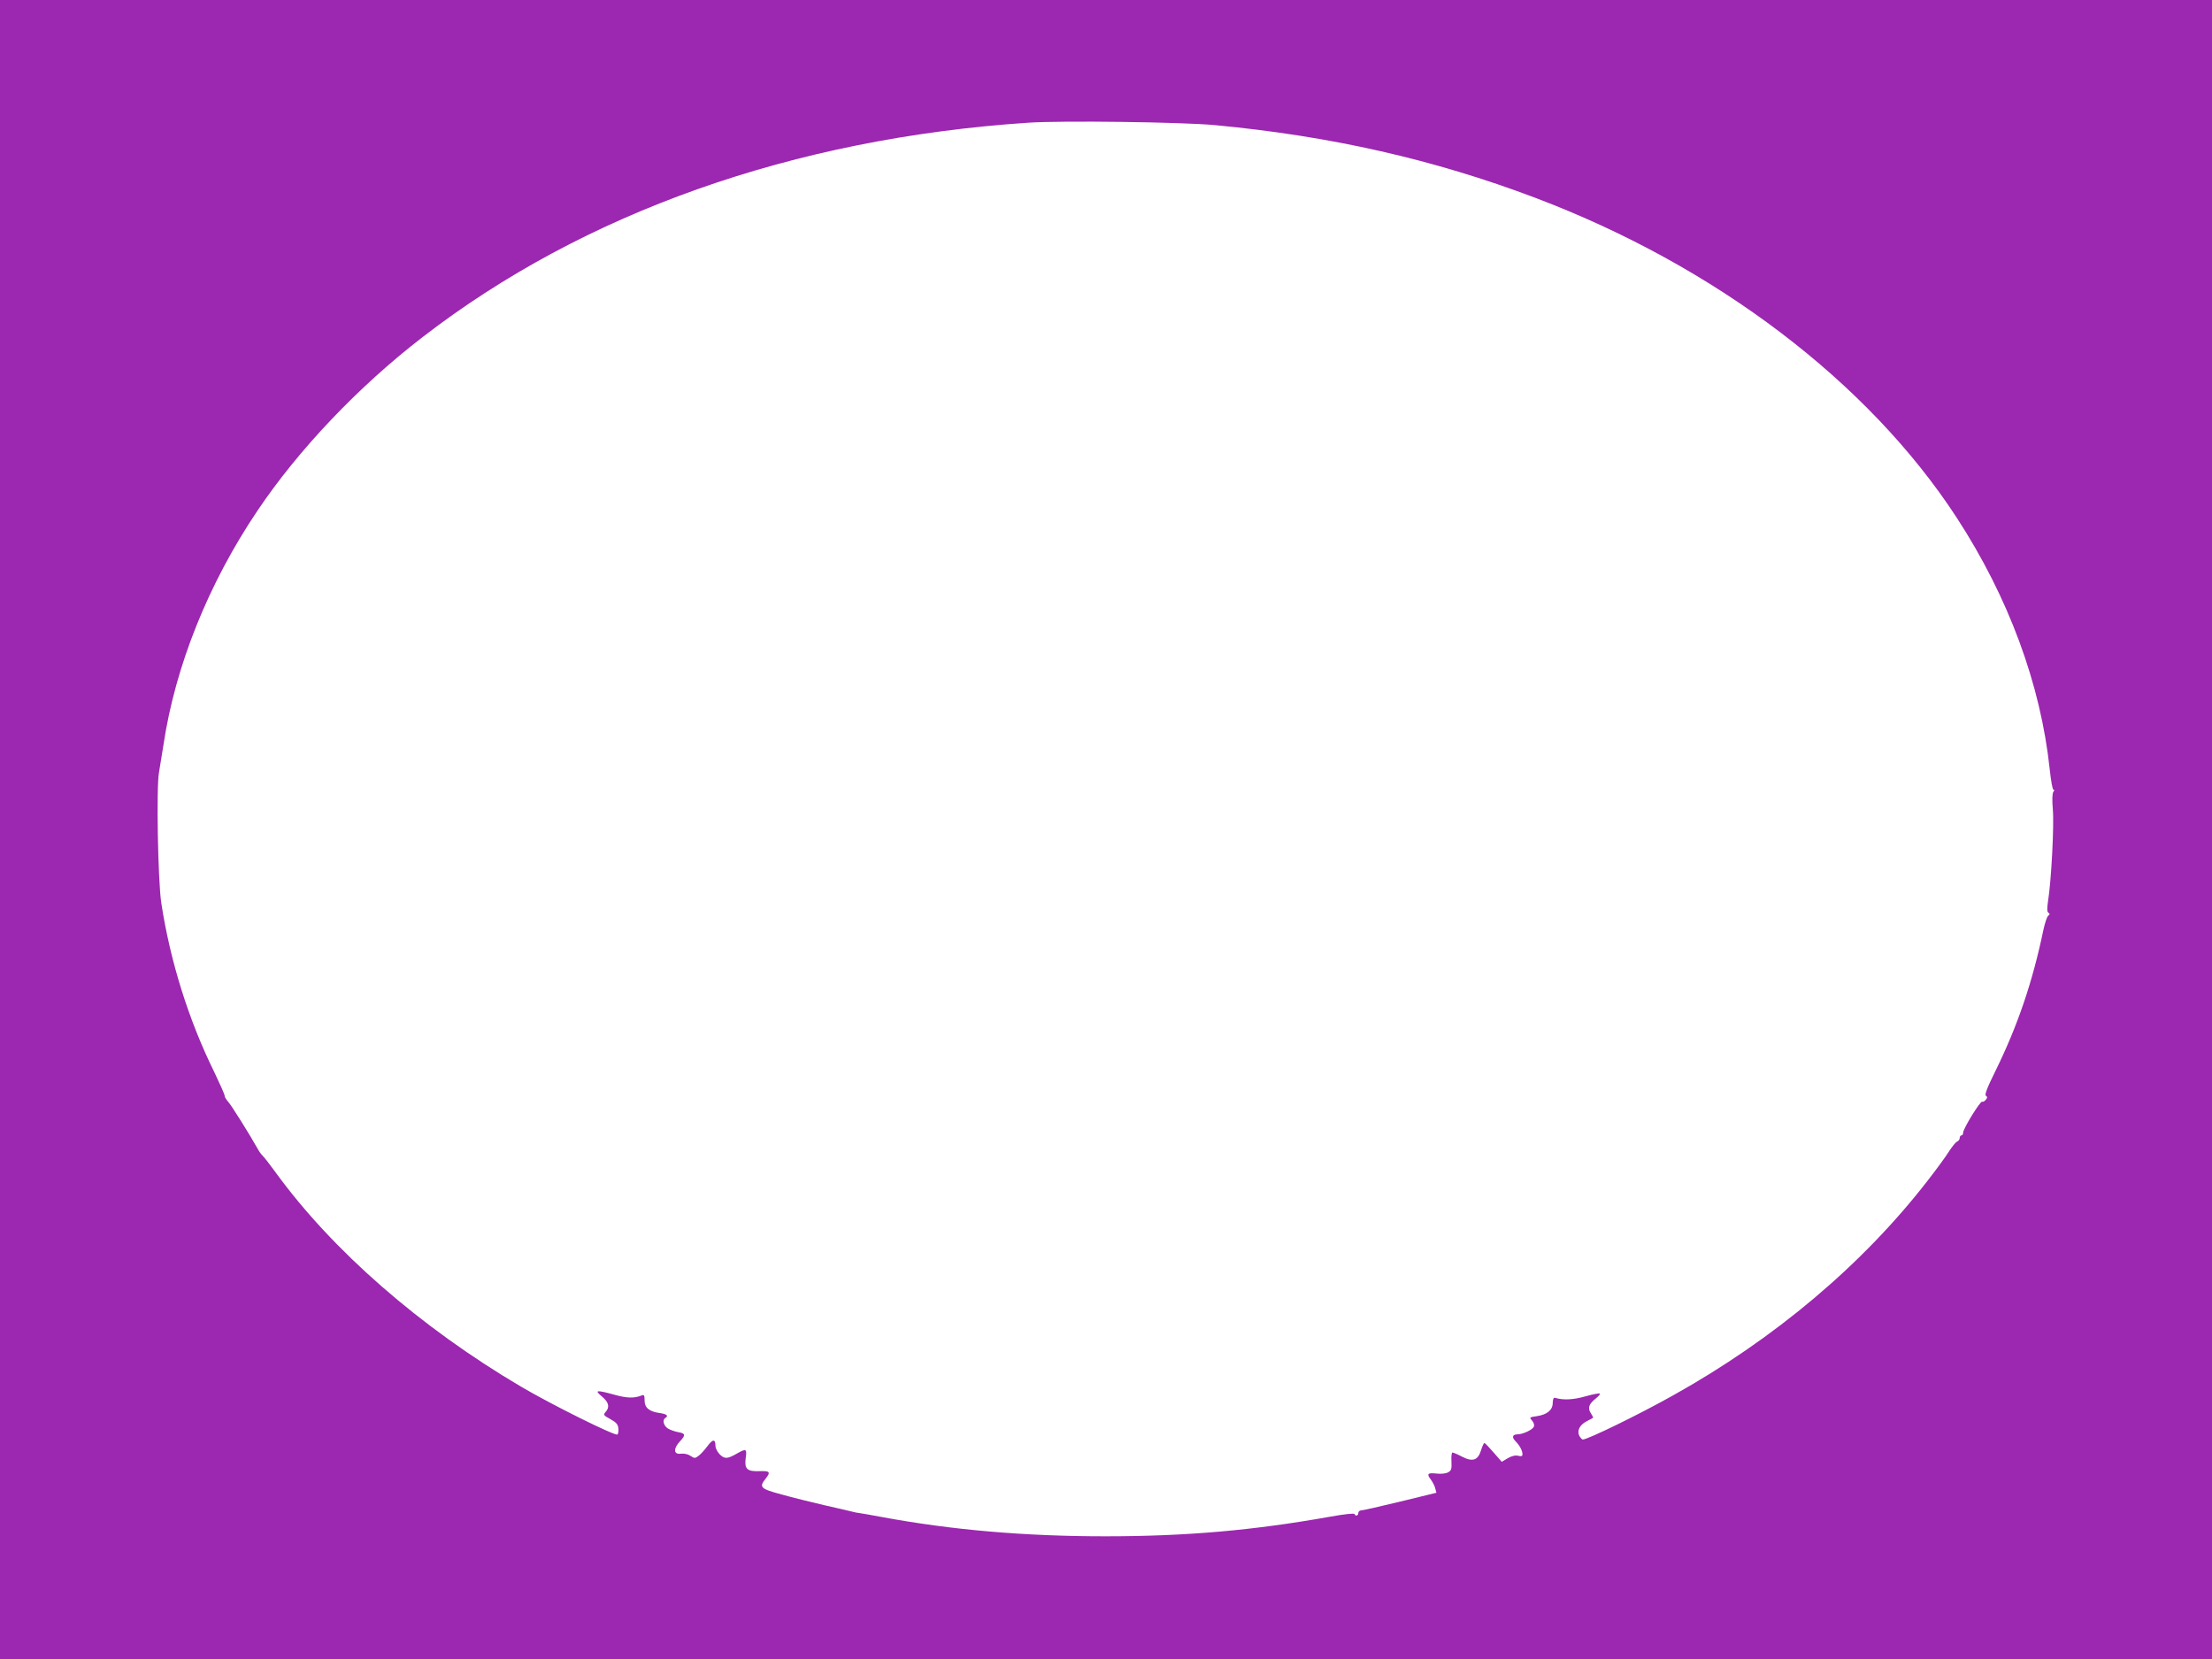 <?xml version="1.0" standalone="no"?>
<!DOCTYPE svg PUBLIC "-//W3C//DTD SVG 20010904//EN"
 "http://www.w3.org/TR/2001/REC-SVG-20010904/DTD/svg10.dtd">
<svg version="1.0" xmlns="http://www.w3.org/2000/svg"
 width="1280pt" height="960pt" viewBox="0 0 1280 960"
 preserveAspectRatio="xMidYMid meet">
<g transform="translate(0,960) scale(0.1,-0.1)"
fill="#9c27b0" stroke="none">
<path d="M0 4800 l0 -4800 6400 0 6400 0 0 4800 0 4800 -6400 0 -6400 0 0
-4800z m7030 4076 c669 -63 1266 -198 1855 -421 1041 -394 1926 -1065 2438
-1851 299 -459 486 -964 538 -1456 7 -65 16 -118 22 -118 6 0 5 -5 -1 -12 -6
-9 -8 -45 -3 -103 8 -90 -9 -415 -28 -531 -6 -42 -6 -61 3 -66 8 -6 8 -10 -1
-16 -7 -4 -19 -40 -28 -80 -64 -308 -151 -561 -279 -821 -48 -97 -63 -137 -54
-142 9 -6 9 -11 -1 -23 -7 -9 -17 -14 -21 -11 -10 6 -110 -156 -110 -179 0 -9
-4 -16 -10 -16 -5 0 -10 -7 -10 -15 0 -9 -7 -18 -15 -21 -8 -3 -29 -29 -47
-57 -18 -29 -73 -104 -122 -167 -376 -486 -885 -916 -1477 -1246 -198 -111
-492 -254 -520 -254 -5 0 -13 10 -20 21 -15 30 2 64 43 85 18 9 34 18 36 19 2
2 -4 15 -13 28 -19 30 -11 53 31 86 15 12 25 24 21 27 -3 3 -40 -4 -82 -16
-70 -20 -129 -23 -175 -9 -10 3 -14 -5 -15 -29 0 -41 -32 -68 -93 -77 -42 -6
-43 -7 -27 -25 10 -11 15 -26 11 -35 -6 -18 -64 -45 -95 -45 -29 0 -34 -17
-12 -39 24 -24 41 -55 41 -76 0 -11 -6 -14 -25 -9 -16 4 -37 -1 -60 -14 l-35
-21 -47 54 c-26 30 -50 55 -53 55 -4 0 -12 -18 -19 -40 -18 -60 -48 -71 -109
-40 -26 14 -51 24 -57 25 -5 0 -8 -23 -6 -52 2 -45 -1 -53 -20 -63 -12 -7 -41
-10 -66 -7 -52 6 -59 -2 -33 -35 10 -14 22 -36 25 -50 l7 -26 -209 -51 c-115
-28 -217 -51 -226 -51 -9 0 -17 -7 -17 -15 0 -16 -16 -21 -22 -6 -2 5 -62 -1
-138 -15 -448 -80 -835 -114 -1305 -114 -466 0 -890 37 -1289 111 -61 11 -119
22 -130 23 -12 1 -32 5 -46 9 -14 4 -86 20 -160 37 -74 17 -186 45 -247 62
-123 33 -132 42 -93 91 31 39 25 46 -33 44 -74 -3 -90 12 -82 75 8 54 3 57
-47 29 -58 -34 -75 -35 -103 -7 -14 14 -25 36 -25 50 0 40 -16 39 -46 -2 -15
-20 -37 -45 -50 -55 -22 -17 -25 -17 -49 -1 -15 10 -37 14 -55 12 -43 -6 -45
30 -4 73 33 35 30 45 -13 52 -21 4 -48 14 -60 22 -24 17 -31 49 -13 60 20 12
9 22 -30 28 -63 8 -90 31 -90 73 0 30 -3 35 -17 29 -43 -17 -85 -16 -157 4
-106 29 -118 28 -73 -10 40 -33 47 -62 21 -90 -14 -16 -12 -19 28 -41 33 -18
44 -30 46 -52 2 -16 0 -32 -5 -37 -11 -11 -380 172 -558 277 -582 343 -1092
788 -1421 1241 -31 43 -64 85 -73 94 -9 8 -23 28 -32 45 -43 77 -151 250 -169
269 -11 12 -20 27 -20 34 0 8 -27 68 -59 135 -150 304 -257 647 -308 983 -19
129 -29 666 -13 753 5 30 17 102 26 160 68 455 260 934 544 1355 236 352 586
720 955 1004 933 721 2145 1150 3505 1241 192 13 888 4 1080 -14z"/>
</g>
</svg>

